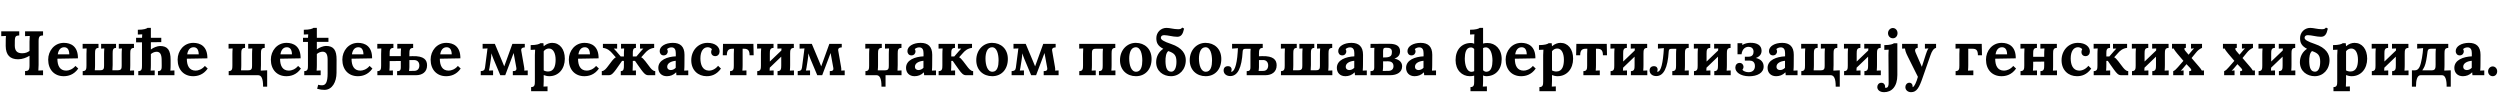 <?xml version="1.0"?>
<svg version="1.1" xmlns="http://www.w3.org/2000/svg" width="1595.859px" height="63px"><path fill="#000000" d="M16,48l0-2.64c1.8-0.08,2.84-0.24,2.84-3.48l0-6.28c-2.08,1.24-4.52,2.24-7.28,2.24c-5,0-7.88-2.56-7.92-8.52c0-4.16,0.04-5.68,0.16-6.36c-0.88,0.04-2.44,0.08-3,0.12l0-3.08l11.48,0l0,2.64c-2.92,0.12-2.84,0.84-2.84,6.56c0.04,3.28,1.52,4.8,4.68,4.8c2.32,0,3.56-0.68,4.72-1.48l0-5.96c0-1.44,0.08-2.92,0.16-3.6c-0.84,0.04-2.44,0.08-3,0.12l0-3.08l11.48,0l0,2.64c-1.8,0.08-2.84,0.24-2.84,3.48l0,15.32c0,1.44-0.08,2.92-0.16,3.6c0.84-0.08,2.44-0.12,3-0.12l0,3.08l-11.48,0z M40.637,48.64c-5.88,0-9.88-4.12-9.88-10.6c0-5.6,3.96-10.68,10-10.68c4.44,0,9.08,2.16,9,9.88l-13.12,0.24c0,4.36,1.48,7.6,5.64,7.6c1.6,0,4.04-0.76,5.88-3l1.8,1.68c-2.88,4.12-6.6,4.88-9.32,4.88z M36.877,34.68l7.36,0c-0.08-3.32-1.4-4.52-3.28-4.52c-2.36,0-3.68,1.84-4.08,4.52z M52.794,48l0-2.6c2.24,0,2.4-1.44,2.4-3.56l0-7.4c0-0.76,0.04-2.32,0.12-3.52l-2.56,0.12l0-3.04l10.12,0l0,2.6c-2.04,0-2.2,1.44-2.2,3.56l0,7.4c0,0.76-0.04,2.16-0.16,3.28l3.52,0c2.24,0,2.4-1.2,2.4-3l0-7.4c0-0.76,0.04-2.32,0.16-3.52l-2.04,0.12l0-3.04l9.52,0l0,2.6c-2.04,0-2.16,1.44-2.16,3.56l0,7.4c0,0.76-0.04,2.12-0.16,3.28l3.52,0c2.24,0,2.4-1.2,2.4-3l0-7.4c0-0.76,0.04-2.32,0.16-3.52l-2,0.12l0-3.04l9.68,0l0,2.6c-2.2,0-2.36,1.44-2.36,3.56l0,7.4c0,0.76-0.04,2.32-0.16,3.52l2.6-0.12l0,3.04l-32.8,0z M88.27,48l0-2.6c2.24,0,2.36-1.44,2.36-3.56l0-14.84l-3.76,0.04l0-2.92l3.8,0c0-0.72,0.04-1.48,0.12-2.2c-0.84,0.04-2.24,0.08-2.8,0.12l0-3.04c3.72,0,5.6-0.68,6.16-1.2l2.16,0l0,6.32l6.64,0l0,2.76l-6.64,0.08l0,4.64c1.56-1.24,4.2-2.24,5.84-2.24c4.88,0,6.76,2.68,6.76,8.84l0,3.36c0,0.76-0.04,2.32-0.16,3.52c0.84-0.08,2-0.12,2.6-0.12l0,3.04l-10.52,0l0-2.6c2.24,0,2.44-1.44,2.4-3.56l-0.04-3.68c-0.04-3.48-1-5.12-3.24-5.12c-1.32,0-2.76,0.68-3.64,1.48l0,7.04c0,0.76-0.04,2.32-0.16,3.52c0.88-0.08,2.04-0.12,2.6-0.12l0,3.04l-10.48,0z M123.267,48.64c-5.88,0-9.88-4.12-9.88-10.6c0-5.6,3.96-10.68,10-10.68c4.44,0,9.08,2.16,9,9.88l-13.12,0.24c0,4.36,1.48,7.6,5.64,7.6c1.6,0,4.04-0.76,5.88-3l1.8,1.68c-2.88,4.12-6.6,4.88-9.32,4.88z M119.507,34.68l7.36,0c-0.08-3.32-1.4-4.52-3.28-4.52c-2.36,0-3.68,1.84-4.08,4.52z  M167.941,55.32c0.04-5.36-1.16-7.32-3.24-7.32l-18.72,0l0-2.6c2.2,0,2.36-1.44,2.36-3.56l0-7.4c0-0.76,0.04-2.32,0.16-3.52l-2.6,0.12l0-3.04l10.52,0l0,2.6c-2.24,0-2.4,1.44-2.4,3.56l0,7.44c0,0.76-0.04,2.16-0.16,3.28l4.64,0c2.24,0,2.4-1.2,2.4-3l0-7.44c0-0.76,0.04-2.32,0.16-3.52l-2.6,0.12l0-3.04l10.52,0l0,2.6c-2.24,0-2.4,1.44-2.4,3.56l0,7.4c0,0.76-0.04,2.32-0.12,3.52l4.08-0.2l0,10.44l-2.6,0z M182.778,48.64c-5.88,0-9.88-4.12-9.88-10.6c0-5.6,3.96-10.68,10-10.68c4.44,0,9.08,2.16,9,9.88l-13.12,0.24c0,4.36,1.48,7.6,5.64,7.6c1.6,0,4.04-0.76,5.88-3l1.8,1.68c-2.88,4.12-6.6,4.88-9.32,4.88z M179.018,34.68l7.36,0c-0.08-3.32-1.4-4.52-3.28-4.52c-2.36,0-3.68,1.84-4.08,4.52z M207.134,57.36c-1.48,0-2.64-0.12-4.68-0.68l0.64-2.56c1,0.24,1.48,0.32,2.48,0.32c2.28,0,3.56-1.8,3.56-7.56l0-8.8c0-3.44-1-5.08-3.24-5.08c-1.32,0-2.76,0.68-3.64,1.48l0,7.08c0,0.76-0.04,2.32-0.16,3.52l2.6-0.12l0,3.04l-10.48,0l0-2.6c2.24,0,2.36-1.44,2.36-3.56l0-15.08l-3.16,0l0-2.64l3.2,0c0.04-0.72,0.08-1.48,0.12-2.2c-0.84,0.04-2.24,0.08-2.8,0.12l0-3.04c3.72,0,5.6-0.68,6.16-1.2l2.16,0l0,6.32l7.4,0l0,2.6l-7.4,0l0,4.8c1.56-1.2,4.2-2.2,5.84-2.2c4.88,0,6.8,2.68,6.76,8.84l-0.04,8.32c0,5.84-2.76,10.88-7.68,10.88z M228.411,48.64c-5.88,0-9.88-4.12-9.88-10.6c0-5.6,3.96-10.68,10-10.68c4.44,0,9.08,2.16,9,9.88l-13.12,0.24c0,4.36,1.48,7.6,5.64,7.6c1.6,0,4.04-0.76,5.88-3l1.8,1.68c-2.88,4.12-6.6,4.88-9.32,4.88z M224.651,34.68l7.36,0c-0.08-3.32-1.4-4.52-3.28-4.52c-2.36,0-3.68,1.84-4.08,4.52z M251.128,30.6c-2.24,0-2.4,1.44-2.4,3.56l0,1.68l7.12,0l0-1.4c0-0.76,0.04-2.32,0.16-3.52l-2.4,0.12l0-3.04l10.12,0l0,2.6c-2.24,0-2.4,1.44-2.4,3.56l0,1.76l1.88-0.08c7.56-0.24,9.4,2.48,9.4,5.84c0.04,4.36-3.2,6.32-7,6.32l-12.12,0l0-2.6c1.44-0.04,2.36-0.16,2.36-2.44l0-4.04l-7.12,0.08l0,2.56c0,0.76-0.04,2.32-0.16,3.52l2.24-0.12l0,3.04l-9.92,0l0-2.6c2.24,0,2.4-1.44,2.4-3.56l0-7.4c0-0.76,0.04-2.32,0.12-3.52l-2.56,0.12l0-3.04l10.28,0l0,2.6z M261.328,42.88c0,0.96-0.16,1.76-0.24,2.4c1.12,0,2.48,0,3.44-0.04c2-0.08,3.12-1.28,3.16-3.36c0.04-2.4-1.4-3.56-3.48-3.56c-1.04,0.04-2.08,0-2.88,0.04l0,4.52z M284.765,48.64c-5.88,0-9.88-4.12-9.88-10.6c0-5.6,3.96-10.68,10-10.68c4.44,0,9.08,2.16,9,9.88l-13.12,0.24c0,4.36,1.48,7.6,5.64,7.6c1.6,0,4.04-0.76,5.88-3l1.8,1.68c-2.88,4.12-6.6,4.88-9.32,4.88z M281.005,34.68l7.36,0c-0.08-3.32-1.4-4.52-3.28-4.52c-2.36,0-3.68,1.84-4.08,4.52z  M306.878,48l0-2.6c1.72-0.08,2.48-0.52,2.72-2.2l1.36-10.44c0.08-0.76,0.12-1.36,0.28-1.84l-3.16,0.12l0-3.04l7.8,0l4.6,10.96c0.4,1,1,2.32,1.4,3.4c0.32-0.88,0.64-1.72,0.96-2.64l4.24-11.72l7.92,0l0,2.24c-1.68,0.08-2.52,0.72-2.24,2.16l1.8,10.32c0.16,0.76,0.2,1.6,0.12,2.36l2.2-0.12l0,3.04l-9.52,0l0-2.6c1.68,0,2.56-0.44,2.24-2.16l-1.72-9.4l-5.36,14.16l-3.16,0l-4.4-10.48c-0.52-1.28-0.88-2.28-1.32-3.48c0,1.36-0.08,2.52-0.36,4.16l-0.8,5.12c-0.08,0.64-0.2,1.16-0.36,1.72l2.64-0.08l0,3.04l-7.88,0z M339.035,58.2l0-2.6c2.24,0,2.4-1.44,2.4-3.56l0-16.92c0-0.96,0.04-2.2,0.16-3.4c-0.88,0.04-2.24,0.08-2.84,0.12l0-3.04c3.72,0,5.6-0.68,6.16-1.2l1.96,0c0.08,0.56,0.16,1.44,0.2,1.92c1.88-1.6,3.76-2.16,5.4-2.16c4.8,0,8.08,3.96,8.08,10.12c0,6.44-3.96,11.16-9.92,11.16c-1.44,0-2.56-0.36-3.56-0.72l0,3.84c0,0.76-0.04,2.32-0.12,3.52c0.84-0.08,2-0.12,2.56-0.12l0,3.04l-10.48,0z M349.995,45.64c3.68-0.08,4.68-3.6,4.68-7.56c0-3.64-1.28-7.2-4.36-7.12c-1.32,0.04-2.52,0.72-3.24,1.76l0,12.2c0.56,0.4,1.76,0.76,2.92,0.72z M372.992,48.64c-5.88,0-9.88-4.12-9.88-10.6c0-5.6,3.96-10.68,10-10.68c4.44,0,9.08,2.16,9,9.88l-13.12,0.24c0,4.36,1.48,7.6,5.64,7.6c1.6,0,4.04-0.76,5.88-3l1.8,1.68c-2.88,4.12-6.6,4.88-9.32,4.88z M369.232,34.68l7.36,0c-0.08-3.32-1.4-4.52-3.28-4.52c-2.36,0-3.68,1.84-4.08,4.52z M384.149,48l0-2.6c1.64,0,3.04-2,3.68-2.8c2.44-3.2,3.76-5.24,5.28-6l-2.56-2.88c-1.16-1.28-2.84-2.84-5.68-3.16l0-2.56l9.08,0l0,3.04l-2.12,0c0.48,0.44,0.88,0.92,1.56,1.68l2.84,3.32l2.04,0l0-1.6c0-0.76,0.04-2.32,0.16-3.52l-2,0.12l0-3.04l9.52,0l0,2.6c-1.88,0-2,1.44-2,3.56l0,1.88l2.32,0l2.84-3.32c0.68-0.76,1.08-1.24,1.56-1.72l-2.12,0.04l0-3.04l9.04,0l0,2.56c-2.88,0.32-4.56,1.88-5.72,3.16l-2.56,2.84c0.84,0.44,1.48,1.04,2.64,2.52c0.88,1.16,1.8,2.36,2.68,3.52c0.6,0.8,2,2.8,3.64,2.8l0,2.6l-4.48,0c-1.68,0-2.8-1.24-4.44-3.48c-1.44-1.92-3.2-4.56-4-5.68l-1.4,0.04l0,2.68c0,0.76-0.04,2.32-0.12,3.52l2.12-0.12l0,3.04l-9.68,0l0-2.6c1.88,0,2-1.44,2-3.56l0-2.96l-1.16-0.04c-0.8,1.12-2.6,3.76-4,5.68c-1.68,2.24-2.76,3.48-4.48,3.48l-4.48,0z M431.786,48c-0.12-0.76-0.12-1.16-0.16-1.84c-1.84,1.84-3.88,2.48-5.96,2.48c-3.44,0-5.44-2.28-5.44-5.32c0-5.08,5.8-7.12,11.16-7.36l0-2.08c0-2.08-0.68-3.72-2.88-3.64c-1.04,0.04-2.04,0.44-2.72,1.12c0.4,0.48,0.48,1.12,0.48,1.52c0,1.08-0.8,2.52-2.68,2.48c-1.6-0.04-2.48-1.28-2.48-2.72c0-3.16,3.76-5.28,8.44-5.28s7.4,2.32,7.4,7.64c0,2.72-0.04,3.84-0.04,6.56c0,0.76-0.04,2.32-0.16,3.52c0.88-0.08,2.04-0.12,2.6-0.12l0,3.04l-7.56,0z M431.346,38.8c-3,0.28-5.48,1.56-5.44,3.84c0.04,1.48,1.12,2.08,2.28,2.08c1.2,0,2.32-0.56,3.16-1.44l0-4.48z M451.102,48.64c-5.4,0-9.84-3.72-9.84-10.2c0-6.04,4.24-11.08,10.4-11.08c5.08,0,7.68,2.68,7.68,5.48c0,1.56-0.96,2.96-2.68,3c-2.04,0.04-2.72-1.48-2.72-2.6c0-0.48,0.16-1.2,0.48-1.76c-0.6-1.16-2.2-1.36-2.92-1.32c-2.56,0.16-4.4,2.6-4.4,7.12c0,4,1.36,7.64,5.28,7.8c2.24,0.08,4.52-1.16,6-3.08l1.84,1.8c-2.92,4-6.2,4.84-9.12,4.84z M466.019,48l0-2.6c2.24,0,2.4-1.44,2.4-3.56l0-7.4c0-0.72,0.04-2.12,0.12-3.32l-1,0c-2.4,0-3.56,1-3.56,4.16l-2.6,0l0.16-7.28l19.4,0l0.16,7.28l-2.6,0c0-3.16-1.16-4.16-3.56-4.16l-0.88,0l0,10.44c0,0.76-0.04,2.32-0.16,3.52l2.6-0.12l0,3.04l-10.48,0z M493.776,30.6c-2.2,0-2.36,1.44-2.36,3.56l0,5.12l7.36-7.04c0-0.44,0.04-0.92,0.08-1.32c-0.84,0.08-2.04,0.12-2.6,0.12l0-3.04l10.48,0l0,2.6c-2.2,0-2.36,1.44-2.36,3.56l0,7.4c0,0.76-0.04,2.32-0.16,3.52c0.84-0.08,2.04-0.12,2.6-0.12l0,3.04l-10.48,0l0-2.6c2.2,0,2.36-1.44,2.36-3.56l0-5.68l-7.32,7.04c-0.04,0.64-0.08,1.28-0.12,1.88c0.84-0.08,2.04-0.12,2.6-0.12l0,3.04l-10.48,0l0-2.6c2.2,0,2.36-1.44,2.36-3.56l0-7.4c0-0.76,0.04-2.32,0.16-3.52c-0.84,0.08-2.04,0.12-2.6,0.12l0-3.04l10.48,0l0,2.6z M509.213,48l0-2.6c1.72-0.08,2.48-0.52,2.72-2.2l1.36-10.44c0.08-0.76,0.12-1.36,0.28-1.84l-3.16,0.12l0-3.04l7.8,0l4.6,10.96c0.4,1,1,2.32,1.4,3.4c0.32-0.88,0.64-1.72,0.96-2.64l4.24-11.72l7.92,0l0,2.24c-1.68,0.08-2.52,0.72-2.24,2.16l1.8,10.32c0.16,0.76,0.2,1.6,0.12,2.36l2.2-0.12l0,3.04l-9.52,0l0-2.6c1.68,0,2.56-0.44,2.24-2.16l-1.72-9.4l-5.36,14.16l-3.16,0l-4.4-10.48c-0.52-1.28-0.88-2.28-1.32-3.48c0,1.36-0.08,2.52-0.36,4.16l-0.8,5.12c-0.08,0.64-0.2,1.16-0.36,1.72l2.64-0.08l0,3.04l-7.88,0z  M562.686,55.32c0.04-5.36-1.16-7.32-3.24-7.32l-7,0l0-2.6c2.2,0,2.36-1.44,2.36-3.56l0-7.4c0-0.76,0.04-2.32,0.16-3.52l-2.6,0.12l0-3.04l10.52,0l0,2.6c-2.24,0-2.4,1.44-2.4,3.56l0,7.44c0,0.76-0.04,2.16-0.16,3.28l4.64,0c2.24,0,2.4-1.2,2.4-3l0-7.44c0-0.76,0.04-2.32,0.16-3.52l-2.6,0.12l0-3.04l10.52,0l0,2.6c-2.24,0-2.4,1.44-2.4,3.56l0,7.4c0,0.76-0.04,2.32-0.12,3.52l2.56-0.12l0,3.04l-10.2,0l0,7.32l-2.6,0z M589.923,48c-0.12-0.76-0.12-1.16-0.16-1.84c-1.84,1.84-3.88,2.48-5.96,2.48c-3.44,0-5.44-2.28-5.44-5.32c0-5.08,5.8-7.12,11.16-7.36l0-2.08c0-2.08-0.68-3.72-2.88-3.64c-1.04,0.04-2.04,0.44-2.72,1.12c0.4,0.48,0.48,1.12,0.48,1.52c0,1.08-0.8,2.52-2.68,2.48c-1.6-0.04-2.48-1.28-2.48-2.72c0-3.16,3.76-5.28,8.44-5.28s7.4,2.32,7.4,7.64c0,2.72-0.04,3.84-0.04,6.56c0,0.76-0.04,2.32-0.16,3.52c0.88-0.08,2.04-0.12,2.6-0.12l0,3.04l-7.56,0z M589.483,38.8c-3,0.28-5.48,1.56-5.44,3.84c0.04,1.48,1.12,2.08,2.28,2.08c1.2,0,2.32-0.56,3.16-1.44l0-4.48z M599.16,48l0-2.6c2.24,0,2.4-1.44,2.4-3.56l0-7.4c0-0.76,0.04-2.32,0.16-3.52c-0.88,0.08-2.04,0.12-2.6,0.12l0-3.04l10.48,0l0,2.6c-2.24,0-2.36,1.44-2.36,3.56l0,1.88l1.92,0l2.88-3.32c0.68-0.76,1.08-1.24,1.56-1.68l-2.12,0l0-3.04l9,0l0,2.56c-2.84,0.32-4.56,1.88-5.68,3.16l-2.56,2.84c0.8,0.44,1.48,1.04,2.6,2.52l2.68,3.52c0.64,0.8,2.04,2.8,3.68,2.8l0,2.6l-4.6,0c-1.72,0-2.8-1.24-4.44-3.48c-1.44-1.92-3.2-4.56-4-5.68l-0.92,0.04l0,2.68c0,0.76-0.04,2.32-0.16,3.52c0.84-0.08,2-0.12,2.6-0.12l0,3.04l-10.52,0z M633.397,48.64c-5.8,0-10.2-3.92-10.2-10.2c0-6.64,4.6-11.08,10.08-11.08c5.72,0,10.08,3.88,10.08,10.28c0,6.72-4.12,11-9.96,11z M633.557,45.8c3.16-0.04,3.88-3.76,3.88-7.16c0-3.96-1-8.56-4.24-8.48c-3.12,0.08-4.12,3.72-4.12,7.2c0,4.08,1.2,8.52,4.48,8.44z M645.754,48l0-2.6c1.72-0.08,2.48-0.52,2.72-2.2l1.36-10.44c0.08-0.76,0.12-1.36,0.28-1.84l-3.16,0.12l0-3.04l7.8,0l4.6,10.96c0.4,1,1,2.32,1.4,3.4c0.32-0.88,0.64-1.72,0.96-2.64l4.24-11.72l7.92,0l0,2.24c-1.68,0.08-2.52,0.72-2.24,2.16l1.8,10.32c0.16,0.76,0.2,1.6,0.12,2.36l2.2-0.12l0,3.04l-9.52,0l0-2.6c1.68,0,2.56-0.44,2.24-2.16l-1.72-9.4l-5.36,14.16l-3.16,0l-4.4-10.48c-0.52-1.28-0.88-2.28-1.32-3.48c0,1.36-0.08,2.52-0.36,4.16l-0.8,5.12c-0.08,0.64-0.2,1.16-0.36,1.72l2.64-0.08l0,3.04l-7.88,0z  M688.947,48l0-2.6c2.24,0,2.4-1.44,2.4-3.56l0-7.4c0-0.76,0.04-2.32,0.12-3.52l-2.56,0.12l0-3.04l23.04,0l0,2.6c-2.2,0-2.36,1.44-2.36,3.56l0,7.4c0,0.76-0.04,2.32-0.16,3.52l2.6-0.12l0,3.04l-10.52,0l0-2.6c2.24,0,2.4-1.44,2.4-3.56l0-7.44c0-0.76,0.04-2.16,0.16-3.28l-4.64,0c-2.24,0-2.4,1.2-2.4,3l0,7.44c0,0.76-0.04,2.32-0.16,3.52l2.6-0.12l0,3.04l-10.52,0z M725.144,48.64c-5.8,0-10.2-3.92-10.2-10.2c0-6.64,4.6-11.08,10.08-11.08c5.72,0,10.08,3.88,10.08,10.28c0,6.72-4.12,11-9.96,11z M725.304,45.8c3.16-0.04,3.88-3.76,3.88-7.16c0-3.96-1-8.56-4.24-8.48c-3.12,0.08-4.12,3.72-4.12,7.2c0,4.08,1.2,8.52,4.48,8.44z M747.501,28.04c7.4,2.48,9.44,6.6,9.44,10.36c0,6.08-4.16,10.24-9.44,10.24c-4.8,0-9.48-3.08-9.48-8.96c0-3.72,1.84-6.8,4.56-8.52c-3.72-1.96-4.44-4.08-4.44-6.88c0-3.56,2.8-6.48,6.48-6.48c2.2,0,4.56,0.84,7.28,0.84c1.44,0,2.04-0.08,2.76-1.04l1.2,0.64c-0.76,3.6-1.88,5.24-4.4,5.24c-2.88,0-5.92-1.04-8.36-1.04c-1.28,0-2.08,0.6-2.08,1.68c0,1.2,1.8,2.36,6.48,3.92z M747.701,45.76c2.04,0,3.28-2.44,3.28-6.28c0-4.12-1.24-5.52-5.2-6.88c-1.44,1.08-1.88,3.92-1.8,6.72c0.12,4.2,1.08,6.44,3.72,6.44z M769.658,48.64c-5.8,0-10.2-3.92-10.2-10.2c0-6.64,4.6-11.08,10.08-11.08c5.72,0,10.08,3.88,10.08,10.28c0,6.72-4.12,11-9.96,11z M769.818,45.8c3.16-0.04,3.88-3.76,3.88-7.16c0-3.96-1-8.56-4.24-8.48c-3.12,0.08-4.12,3.72-4.12,7.2c0,4.08,1.2,8.52,4.48,8.44z M785.334,48.56c-2.48,0-4.24-1.44-4.24-3.6c0-1.76,1.12-2.72,2.76-2.72c1.72,0,2.36,1.12,2.36,2.16c0,0.68-0.2,1-0.44,1.24c0.12,0.08,0.28,0.12,0.44,0.12c1.24,0,3.28-2.84,3.88-12.68l0.12-2.32l-3.72,0.28l0-3.04l19.56,0l0,2.6c-2.24,0-2.4,1.44-2.4,3.56l0,1.76l1.88-0.08c7.48-0.24,9.4,2.48,9.4,5.84c0.04,4.36-3.28,6.32-7.12,6.32l-12,0l0-2.6c1.44-0.04,2.4-0.16,2.4-2.44l0-8.52c0-0.76,0-2.16,0.12-3.28l-3.2,0c-1.28,0-1.8,0.32-1.88,1.64c-0.6,10.68-3.24,15.76-7.92,15.76z M803.414,45.28c1.12,0,2.28,0.04,3.24-0.04c1.68-0.08,2.84-1.28,2.88-3.36c0.04-2.4-1.44-3.56-3.16-3.56c-1.08,0.04-1.92,0-2.72,0.04l0,4.52c0,0.96-0.16,1.76-0.24,2.4z M817.691,48l0-2.6c2.24,0,2.4-1.44,2.4-3.56l0-7.4c0-0.76,0.04-2.32,0.12-3.52l-2.56,0.12l0-3.04l10.12,0l0,2.6c-2.04,0-2.2,1.44-2.2,3.56l0,7.4c0,0.76-0.04,2.16-0.16,3.28l3.52,0c2.24,0,2.4-1.2,2.4-3l0-7.4c0-0.76,0.04-2.32,0.16-3.52l-2.04,0.12l0-3.04l9.52,0l0,2.6c-2.04,0-2.16,1.44-2.16,3.56l0,7.4c0,0.76-0.04,2.12-0.16,3.28l3.52,0c2.24,0,2.4-1.2,2.4-3l0-7.4c0-0.76,0.04-2.32,0.16-3.52l-2,0.12l0-3.04l9.68,0l0,2.6c-2.2,0-2.36,1.44-2.36,3.56l0,7.4c0,0.76-0.04,2.32-0.16,3.52l2.6-0.12l0,3.04l-32.8,0z M864.928,48c-0.12-0.76-0.12-1.16-0.16-1.84c-1.84,1.84-3.88,2.48-5.96,2.48c-3.44,0-5.44-2.28-5.44-5.32c0-5.08,5.8-7.12,11.16-7.36l0-2.08c0-2.08-0.68-3.72-2.88-3.64c-1.04,0.04-2.04,0.44-2.72,1.12c0.4,0.48,0.48,1.12,0.48,1.52c0,1.08-0.8,2.52-2.68,2.48c-1.6-0.04-2.48-1.28-2.48-2.72c0-3.16,3.76-5.28,8.44-5.28s7.4,2.32,7.4,7.64c0,2.72-0.04,3.84-0.04,6.56c0,0.76-0.04,2.32-0.16,3.52c0.88-0.08,2.04-0.12,2.6-0.12l0,3.04l-7.56,0z M864.488,38.8c-3,0.28-5.48,1.56-5.44,3.84c0.04,1.48,1.12,2.08,2.28,2.08c1.2,0,2.32-0.56,3.16-1.44l0-4.48z M874.845,48l0-2.6c1.44-0.04,2.4-0.16,2.4-2.44l0-9.88c0-1,0.04-2.04,0.08-2.56c-0.64,0.04-2.04,0.08-2.48,0.08l0.04-2.6c4,0,8-0.04,12-0.04c4.56,0,6.84,1.56,6.84,4.76c0,2.12-1,3.76-3.6,4.68c3.44,0.72,4.92,2.56,4.92,4.96c0,3.68-3.2,5.64-7.6,5.64l-12.6,0z M882.885,36.68l1.88-0.04c3.2-0.16,3.76-1.48,3.76-3.48c0-2.16-1.24-2.72-3.8-2.68c-1.04,0-1.84,0.16-1.84,1.96l0,4.24z M882.645,45.28c1.2,0,2.92,0,3.76-0.04c2.16-0.08,3.12-1.28,3.12-3c0-2.4-1.72-3.12-3.44-3.12c-1.16,0-2.36,0-3.2,0.04l0,3.72c0,0.96-0.16,1.76-0.24,2.4z M909.122,48c-0.12-0.76-0.12-1.16-0.16-1.84c-1.84,1.84-3.88,2.48-5.96,2.48c-3.44,0-5.44-2.28-5.44-5.32c0-5.08,5.8-7.12,11.16-7.36l0-2.08c0-2.08-0.68-3.72-2.88-3.64c-1.04,0.04-2.04,0.44-2.72,1.12c0.4,0.48,0.48,1.12,0.48,1.52c0,1.08-0.8,2.52-2.68,2.48c-1.6-0.04-2.48-1.28-2.48-2.72c0-3.16,3.76-5.28,8.44-5.28s7.4,2.32,7.4,7.64c0,2.72-0.04,3.84-0.04,6.56c0,0.76-0.04,2.32-0.16,3.52c0.88-0.08,2.04-0.12,2.6-0.12l0,3.04l-7.56,0z M908.682,38.8c-3,0.28-5.48,1.56-5.44,3.84c0.04,1.48,1.12,2.08,2.28,2.08c1.2,0,2.32-0.56,3.16-1.44l0-4.48z  M938.235,48.64c-5,0-9.08-3.88-9.08-10.28c0-6.68,3.88-10.92,9.88-10.92c0.68,0,1.36,0.16,2,0.48l0-2.52c0-0.96,0.04-2.32,0.16-3.48l-2.8,0.12l0-3.04c3.68,0,5.6-0.68,6.16-1.2l2.16,0l0,10c0.8-0.24,1.68-0.36,2.8-0.36c5,0,9.08,3.88,9.08,10.28c0,6.68-3.92,10.92-9.88,10.92c-0.68,0-1.36-0.16-2-0.48l0,3.64c0,0.76-0.04,2.28-0.16,3.48l2.6-0.12l0,3.04l-10.48,0l0-2.6c2.2,0,2.36-1.44,2.36-3.52l0-3.8c-0.88,0.28-1.8,0.36-2.8,0.36z M948.435,30.24c-0.76,0.04-1.28,0.16-1.72,0.44l0,14.16c0.64,0.64,1.36,1,2.16,0.96c3.16-0.04,3.8-3.72,3.84-7.08c0-3.96-1.2-8.52-4.28-8.48z M935.035,37.36c0,3.96,1.2,8.52,4.28,8.48c0.76-0.04,1.28-0.16,1.72-0.44l0-14.12c-0.64-0.68-1.32-1.04-2.16-1c-3.16,0.04-3.8,3.72-3.84,7.08z M970.992,48.64c-5.88,0-9.88-4.12-9.88-10.6c0-5.6,3.96-10.68,10-10.68c4.44,0,9.08,2.16,9,9.88l-13.12,0.24c0,4.36,1.48,7.6,5.64,7.6c1.6,0,4.04-0.76,5.88-3l1.8,1.68c-2.88,4.12-6.6,4.88-9.32,4.88z M967.232,34.68l7.36,0c-0.08-3.32-1.4-4.52-3.28-4.52c-2.36,0-3.68,1.84-4.08,4.52z M982.669,58.2l0-2.6c2.24,0,2.4-1.44,2.4-3.56l0-16.92c0-0.96,0.04-2.2,0.16-3.4c-0.88,0.04-2.24,0.08-2.84,0.12l0-3.04c3.72,0,5.6-0.68,6.16-1.2l1.96,0c0.08,0.56,0.16,1.44,0.2,1.92c1.88-1.6,3.76-2.16,5.4-2.16c4.8,0,8.08,3.96,8.08,10.12c0,6.44-3.96,11.16-9.92,11.16c-1.44,0-2.56-0.36-3.56-0.72l0,3.84c0,0.76-0.04,2.32-0.12,3.52c0.84-0.08,2-0.12,2.56-0.12l0,3.04l-10.48,0z M993.629,45.64c3.68-0.08,4.68-3.6,4.68-7.56c0-3.64-1.28-7.2-4.36-7.12c-1.32,0.04-2.52,0.72-3.24,1.76l0,12.2c0.56,0.4,1.76,0.76,2.92,0.72z M1010.746,48l0-2.6c2.24,0,2.4-1.44,2.4-3.56l0-7.4c0-0.72,0.04-2.12,0.12-3.32l-1,0c-2.4,0-3.56,1-3.56,4.16l-2.6,0l0.16-7.28l19.4,0l0.16,7.28l-2.6,0c0-3.16-1.16-4.16-3.56-4.16l-0.88,0l0,10.44c0,0.76-0.04,2.32-0.16,3.52l2.6-0.12l0,3.04l-10.48,0z M1038.502,30.6c-2.2,0-2.36,1.44-2.36,3.56l0,5.12l7.36-7.04c0-0.44,0.04-0.92,0.08-1.32c-0.84,0.08-2.04,0.12-2.6,0.12l0-3.04l10.48,0l0,2.6c-2.2,0-2.36,1.44-2.36,3.56l0,7.4c0,0.76-0.04,2.32-0.16,3.52c0.84-0.08,2.04-0.12,2.6-0.12l0,3.04l-10.48,0l0-2.6c2.2,0,2.36-1.44,2.36-3.56l0-5.68l-7.32,7.04c-0.04,0.64-0.08,1.28-0.12,1.88c0.84-0.08,2.04-0.12,2.6-0.12l0,3.04l-10.48,0l0-2.6c2.2,0,2.36-1.44,2.36-3.56l0-7.4c0-0.76,0.04-2.32,0.16-3.52c-0.84,0.08-2.04,0.12-2.6,0.12l0-3.04l10.48,0l0,2.6z M1057.259,48.56c-2.48,0-4.24-1.44-4.24-3.6c0-1.76,1.12-2.72,2.76-2.72c1.72,0,2.36,1.12,2.36,2.16c0,0.68-0.2,1-0.4,1.24c0.08,0.08,0.24,0.12,0.4,0.12c2.16,0,3.44-5.6,4-15.04l-3.8,0.32l0-3.04l19.64,0l0,2.6c-2.24,0-2.4,1.44-2.4,3.56l0,7.4c0,0.76-0.04,2.32-0.16,3.52l2.6-0.12l0,3.04l-10.52,0l0-2.6c2.24,0,2.4-1.44,2.4-3.56l0-7.4c0-0.76,0.04-2.16,0.16-3.28l-3,0c-1.28,0-1.76,0.32-1.84,1.64c-0.64,10.68-3.28,15.76-7.96,15.76z M1091.736,30.6c-2.2,0-2.36,1.44-2.36,3.56l0,5.12l7.36-7.04c0-0.44,0.04-0.92,0.08-1.32c-0.84,0.08-2.04,0.12-2.6,0.12l0-3.04l10.48,0l0,2.6c-2.2,0-2.36,1.44-2.36,3.56l0,7.4c0,0.76-0.04,2.32-0.16,3.52c0.84-0.08,2.04-0.12,2.6-0.12l0,3.04l-10.48,0l0-2.6c2.2,0,2.36-1.44,2.36-3.56l0-5.68l-7.32,7.04c-0.04,0.64-0.08,1.28-0.12,1.88c0.84-0.08,2.04-0.12,2.6-0.12l0,3.04l-10.48,0l0-2.6c2.2,0,2.36-1.44,2.36-3.56l0-7.4c0-0.76,0.04-2.32,0.16-3.52c-0.84,0.08-2.04,0.12-2.6,0.12l0-3.04l10.48,0l0,2.6z M1116.413,48.68c-5.56-0.08-8.68-2.72-8.68-5.48c0-1.64,0.96-3.04,2.76-3.04c1.76,0,2.48,1.48,2.48,2.6c0,0.44-0.24,1.2-0.72,1.72c0.56,1,2.36,1.6,3.96,1.6c2.48,0,4.04-1.4,4.04-3.88c0-2.72-1.68-3.52-3.36-3.52l-3.08,0l0-2.48l2.32,0c2.6,0,3.24-1.68,3.24-3.2c0-2.36-1.68-3.12-3.24-3.12s-3.96,0.92-4.44,4.76l-2.56,0l0-7.08l3.04,0l0,1.16c1.56-0.96,3.32-1.36,5-1.4c4.52-0.12,7.32,1.68,7.32,5.04c0,2.16-1.16,3.76-3.64,4.64c3.32,0.8,4.96,2.72,4.96,5.48c0,4.04-4.04,6.24-9.4,6.2z M1139.89,48c-0.12-0.76-0.12-1.16-0.16-1.84c-1.84,1.84-3.88,2.48-5.96,2.48c-3.44,0-5.44-2.28-5.44-5.32c0-5.08,5.8-7.12,11.16-7.36l0-2.08c0-2.08-0.68-3.72-2.88-3.64c-1.04,0.04-2.04,0.44-2.72,1.12c0.4,0.48,0.48,1.12,0.48,1.52c0,1.08-0.8,2.52-2.68,2.48c-1.6-0.04-2.48-1.28-2.48-2.72c0-3.16,3.76-5.28,8.44-5.28s7.4,2.32,7.4,7.64c0,2.72-0.04,3.84-0.04,6.56c0,0.76-0.04,2.32-0.16,3.52c0.88-0.08,2.04-0.12,2.6-0.12l0,3.04l-7.56,0z M1139.45,38.8c-3,0.28-5.48,1.56-5.44,3.84c0.04,1.48,1.12,2.08,2.28,2.08c1.2,0,2.32-0.56,3.16-1.44l0-4.48z M1171.806,55.32c0.04-5.36-1.16-7.32-3.24-7.32l-18.72,0l0-2.6c2.2,0,2.36-1.44,2.36-3.56l0-7.4c0-0.76,0.04-2.32,0.16-3.52l-2.6,0.12l0-3.04l10.52,0l0,2.6c-2.24,0-2.4,1.44-2.4,3.56l0,7.44c0,0.76-0.04,2.16-0.16,3.28l4.64,0c2.24,0,2.4-1.2,2.4-3l0-7.44c0-0.76,0.04-2.32,0.16-3.52l-2.6,0.12l0-3.04l10.52,0l0,2.6c-2.24,0-2.4,1.44-2.4,3.56l0,7.4c0,0.76-0.04,2.32-0.12,3.52l4.08-0.2l0,10.44l-2.6,0z M1187.563,30.6c-2.2,0-2.36,1.44-2.36,3.56l0,5.12l7.36-7.04c0-0.44,0.04-0.92,0.08-1.32c-0.84,0.08-2.04,0.12-2.6,0.12l0-3.04l10.48,0l0,2.6c-2.2,0-2.36,1.44-2.36,3.56l0,7.4c0,0.76-0.04,2.32-0.16,3.52c0.84-0.08,2.04-0.12,2.6-0.12l0,3.04l-10.48,0l0-2.6c2.2,0,2.36-1.44,2.36-3.56l0-5.68l-7.32,7.04c-0.04,0.64-0.08,1.28-0.12,1.88c0.84-0.08,2.04-0.12,2.6-0.12l0,3.04l-10.48,0l0-2.6c2.2,0,2.36-1.44,2.36-3.56l0-7.4c0-0.76,0.04-2.32,0.16-3.52c-0.84,0.08-2.04,0.12-2.6,0.12l0-3.04l10.48,0l0,2.6z M1208.32,24.44c-1.84,0-3.12-1.48-3.12-3.28s1.44-3.28,3.08-3.28c1.72,0,3,1.48,3,3.28s-1.16,3.28-2.96,3.28z M1202.72,58.84c-3,0-4.36-1.64-4.36-3.28c0-1.4,0.92-2.68,2.52-2.72c1.44-0.04,2.44,0.96,2.44,2.36c0,0.2-0.04,0.44-0.08,0.68c0.12,0.08,0.48,0.16,0.68,0.16c1.48,0,1.68-1.84,1.68-3l-0.12-17.84c0-0.96,0.04-2.28,0.16-3.48c-0.84,0.04-2.24,0.08-2.8,0.12l0-3.04c3.72,0,5.6-0.68,6.16-1.2l2.16,0l0,20.32c0,7.4-3.64,10.92-8.44,10.92z M1219.917,58.84c-2.04,0-3.64-1.32-3.64-3.28c0-1.44,1.04-2.72,2.52-2.76c1.16-0.04,2.12,0.84,2.12,2.28c0,0.16,0,0.32-0.04,0.52c0.04,0,0.08,0,0.2-0.04c0.48-0.16,1.04-0.92,1.6-2.08c0.6-1.24,1.16-2.8,1.6-4.44l-6.32-12.68c-1.52-2.96-1.76-4.2-1.92-5.4l-1.84,0.08l0-3.04l9.96,0l0,2.56c-1.96,0.24-1.92,1.76-1.28,3.12l3.92,8.96c0.52-1.36,1.4-4.52,2.56-7.96c0.32-1,0.96-2.88,1.68-3.76l-2.28,0.12l0-3.04l7.12,0l0,2.56c-1.64,0.4-2.68,2.16-3.52,4.56l-5,14.28c-2.24,6.52-3.8,9.44-7.44,9.44z  M1248.35,48l0-2.6c2.24,0,2.4-1.44,2.4-3.56l0-7.4c0-0.76,0.04-2.32,0.12-3.52c-0.84,0.08-2,0.12-2.56,0.12l0-3.04l16.72,0l0.16,7.28l-2.6,0c0-3.36-1.16-4.16-3.52-4.16l-2.64,0l0,10.44c0,0.76-0.04,2.32-0.16,3.52l3.4-0.12l0,3.04l-11.32,0z M1277.627,48.64c-5.88,0-9.88-4.12-9.88-10.6c0-5.6,3.96-10.68,10-10.68c4.44,0,9.08,2.16,9,9.88l-13.12,0.24c0,4.36,1.48,7.6,5.64,7.6c1.6,0,4.04-0.76,5.88-3l1.8,1.68c-2.88,4.12-6.6,4.88-9.32,4.88z M1273.867,34.68l7.36,0c-0.08-3.32-1.4-4.52-3.28-4.52c-2.36,0-3.68,1.84-4.08,4.52z M1300.264,30.6c-2.24,0-2.4,1.44-2.4,3.56l0,2.08l7.04,0l0-1.8c0-0.76,0.04-2.32,0.16-3.52l-2.6,0.12l0-3.04l10.52,0l0,2.6c-2.24,0-2.4,1.44-2.4,3.56l0,7.4c0,0.76,0,2.32-0.12,3.52l2.6-0.12l0,3.04l-10.56,0l0-2.6c2.24,0,2.4-1.44,2.4-3.56l0-2.52l-7.04,0.08l0,2.16c0,0.76-0.04,2.32-0.16,3.52l2.6-0.12l0,3.04l-10.52,0l0-2.6c2.24,0,2.4-1.44,2.4-3.56l0-7.4c0-0.76,0.04-2.32,0.12-3.52l-2.56,0.12l0-3.04l10.52,0l0,2.6z M1325.821,48.64c-5.4,0-9.84-3.72-9.84-10.2c0-6.04,4.24-11.08,10.4-11.08c5.08,0,7.68,2.68,7.68,5.48c0,1.56-0.96,2.96-2.68,3c-2.04,0.04-2.72-1.48-2.72-2.6c0-0.48,0.16-1.2,0.48-1.76c-0.6-1.16-2.2-1.36-2.92-1.32c-2.56,0.16-4.4,2.6-4.4,7.12c0,4,1.36,7.64,5.28,7.8c2.24,0.08,4.52-1.16,6-3.08l1.84,1.8c-2.92,4-6.2,4.84-9.12,4.84z M1336.498,48l0-2.6c2.24,0,2.4-1.44,2.4-3.56l0-7.4c0-0.76,0.04-2.32,0.16-3.52c-0.88,0.08-2.04,0.12-2.6,0.12l0-3.04l10.48,0l0,2.6c-2.24,0-2.36,1.44-2.36,3.56l0,1.88l1.92,0l2.88-3.32c0.68-0.76,1.08-1.24,1.56-1.68l-2.12,0l0-3.04l9,0l0,2.56c-2.84,0.32-4.56,1.88-5.68,3.16l-2.56,2.84c0.8,0.44,1.48,1.04,2.6,2.52l2.68,3.52c0.64,0.8,2.04,2.8,3.68,2.8l0,2.6l-4.6,0c-1.72,0-2.8-1.24-4.44-3.48c-1.44-1.92-3.2-4.56-4-5.68l-0.92,0.04l0,2.68c0,0.76-0.04,2.32-0.16,3.52c0.84-0.08,2-0.12,2.6-0.12l0,3.04l-10.52,0z M1371.334,30.6c-2.2,0-2.36,1.44-2.36,3.56l0,5.12l7.36-7.04c0-0.44,0.04-0.92,0.08-1.32c-0.84,0.08-2.04,0.12-2.6,0.12l0-3.04l10.48,0l0,2.6c-2.2,0-2.36,1.44-2.36,3.56l0,7.4c0,0.76-0.04,2.32-0.16,3.52c0.84-0.08,2.04-0.12,2.6-0.12l0,3.04l-10.48,0l0-2.6c2.2,0,2.36-1.44,2.36-3.56l0-5.68l-7.32,7.04c-0.04,0.64-0.08,1.28-0.12,1.88c0.84-0.08,2.04-0.12,2.6-0.12l0,3.04l-10.48,0l0-2.6c2.2,0,2.36-1.44,2.36-3.56l0-7.4c0-0.76,0.04-2.32,0.16-3.52c-0.84,0.08-2.04,0.12-2.6,0.12l0-3.04l10.48,0l0,2.6z M1387.251,48l0-2.56c1.08-0.44,1.96-1.36,3.04-2.6l3.48-4c-1.32-1.52-2.6-3.08-3.92-4.6c-0.64-0.8-1.92-2.32-2.28-3.28l-1.08,0.08l0-3.04l8.84,0l0,2.56c-1.48,0.08-1.08,1.08-0.12,2.2l1.84,2.16l1.56-1.84c0.64-0.76,1.24-1.52,1.96-2.2l-1.96,0.16l0-3.04l7.04,0l0,2.56c-1.6,0.68-2.84,1.72-4,3.2l-2.68,3.28l4.64,5.4c0.72,0.84,1.4,1.64,1.92,2.6l1.36-0.08l0,3.04l-9.44,0l0-2.56c1.68-0.08,1.64-0.88,0.68-1.96l-2.4-2.52l-1.88,2.24c-0.28,0.36-1.32,1.56-1.8,1.92l1.84-0.16l0,3.04l-6.64,0z  M1419.765,48l0-2.56c1.08-0.44,1.96-1.36,3.04-2.6l3.48-4c-1.32-1.52-2.6-3.08-3.92-4.6c-0.64-0.8-1.92-2.32-2.28-3.28l-1.08,0.08l0-3.04l8.84,0l0,2.56c-1.48,0.08-1.08,1.08-0.12,2.2l1.84,2.16l1.56-1.84c0.64-0.76,1.24-1.52,1.96-2.2l-1.96,0.16l0-3.04l7.04,0l0,2.56c-1.6,0.68-2.84,1.72-4,3.2l-2.68,3.28l4.64,5.4c0.72,0.84,1.4,1.64,1.92,2.6l1.36-0.08l0,3.04l-9.44,0l0-2.56c1.68-0.08,1.64-0.88,0.68-1.96l-2.4-2.52l-1.88,2.24c-0.28,0.36-1.32,1.56-1.8,1.92l1.84-0.16l0,3.04l-6.64,0z M1452.162,30.6c-2.2,0-2.36,1.44-2.36,3.56l0,5.12l7.36-7.04c0-0.44,0.04-0.92,0.08-1.32c-0.84,0.08-2.04,0.12-2.6,0.12l0-3.04l10.48,0l0,2.6c-2.2,0-2.36,1.44-2.36,3.56l0,7.4c0,0.76-0.04,2.32-0.16,3.52c0.84-0.08,2.04-0.12,2.6-0.12l0,3.04l-10.48,0l0-2.6c2.2,0,2.36-1.44,2.36-3.56l0-5.68l-7.32,7.04c-0.04,0.64-0.08,1.28-0.12,1.88c0.84-0.08,2.04-0.12,2.6-0.12l0,3.04l-10.48,0l0-2.6c2.2,0,2.36-1.44,2.36-3.56l0-7.4c0-0.76,0.04-2.32,0.16-3.52c-0.84,0.08-2.04,0.12-2.6,0.12l0-3.04l10.48,0l0,2.6z M1477.598,28.04c7.4,2.48,9.44,6.6,9.44,10.36c0,6.08-4.16,10.24-9.44,10.24c-4.8,0-9.48-3.08-9.48-8.96c0-3.72,1.84-6.8,4.56-8.52c-3.72-1.96-4.44-4.08-4.44-6.88c0-3.56,2.8-6.48,6.48-6.48c2.2,0,4.56,0.84,7.28,0.84c1.44,0,2.04-0.08,2.76-1.04l1.2,0.64c-0.76,3.6-1.88,5.24-4.4,5.24c-2.88,0-5.92-1.04-8.36-1.04c-1.28,0-2.08,0.6-2.08,1.68c0,1.2,1.8,2.36,6.48,3.92z M1477.798,45.76c2.04,0,3.28-2.44,3.28-6.28c0-4.12-1.24-5.52-5.2-6.88c-1.44,1.08-1.88,3.92-1.8,6.72c0.12,4.2,1.08,6.44,3.72,6.44z M1489.555,58.2l0-2.6c2.24,0,2.4-1.44,2.4-3.56l0-16.92c0-0.96,0.04-2.2,0.16-3.4c-0.88,0.04-2.24,0.08-2.84,0.12l0-3.04c3.72,0,5.6-0.68,6.16-1.2l1.96,0c0.08,0.56,0.16,1.44,0.2,1.92c1.88-1.6,3.76-2.16,5.4-2.16c4.8,0,8.08,3.96,8.08,10.12c0,6.44-3.96,11.16-9.92,11.16c-1.44,0-2.56-0.36-3.56-0.72l0,3.84c0,0.76-0.04,2.32-0.12,3.52c0.84-0.08,2-0.12,2.56-0.12l0,3.04l-10.48,0z M1500.515,45.64c3.68-0.08,4.68-3.6,4.68-7.56c0-3.64-1.28-7.2-4.36-7.12c-1.32,0.04-2.52,0.72-3.24,1.76l0,12.2c0.56,0.4,1.76,0.76,2.92,0.72z M1524.432,30.6c-2.2,0-2.36,1.44-2.36,3.56l0,5.12l7.36-7.04c0-0.44,0.04-0.92,0.08-1.32c-0.84,0.08-2.04,0.12-2.6,0.12l0-3.04l10.48,0l0,2.6c-2.2,0-2.36,1.44-2.36,3.56l0,7.4c0,0.76-0.04,2.32-0.16,3.52c0.84-0.08,2.04-0.12,2.6-0.12l0,3.04l-10.48,0l0-2.6c2.2,0,2.36-1.44,2.36-3.56l0-5.68l-7.32,7.04c-0.04,0.64-0.08,1.28-0.12,1.88c0.84-0.08,2.04-0.12,2.6-0.12l0,3.04l-10.48,0l0-2.6c2.2,0,2.36-1.44,2.36-3.56l0-7.4c0-0.76,0.04-2.32,0.16-3.52c-0.84,0.08-2.04,0.12-2.6,0.12l0-3.04l10.48,0l0,2.6z M1539.629,55.32l0-10.44l2.04,0c1.24,0,2.16-0.8,2.84-2.16c1.2-2.48,2.08-8.44,2.28-12l-3.8,0.32l0-3.04l19.84,0l0,2.6c-2.24,0-2.4,1.44-2.4,3.56l0,7.4c0,0.76-0.04,2.28-0.16,3.48l4.16-0.16l0,10.44l-2.64,0c0.08-4.2-0.8-7.32-2.92-7.32l-13.72,0c-2.08,0-2.96,3.12-2.92,7.32l-2.6,0z M1546.269,44.88l6.12,0c2.2,0,2.36-1.44,2.36-3.56l0-6.92c0-0.76,0.04-2.16,0.16-3.28l-3.16,0c-1.28,0-1.92,0.36-2.12,1.68c-0.64,4.88-1.04,7.36-1.92,9.52c-0.4,0.84-0.84,1.68-1.44,2.56z M1578.266,48c-0.12-0.76-0.12-1.16-0.16-1.84c-1.84,1.84-3.88,2.48-5.96,2.48c-3.44,0-5.44-2.28-5.44-5.32c0-5.08,5.8-7.12,11.16-7.36l0-2.08c0-2.08-0.68-3.72-2.88-3.64c-1.04,0.04-2.04,0.44-2.72,1.12c0.4,0.48,0.48,1.12,0.48,1.52c0,1.08-0.8,2.52-2.68,2.48c-1.6-0.04-2.48-1.28-2.48-2.72c0-3.16,3.76-5.28,8.44-5.28s7.4,2.32,7.4,7.64c0,2.72-0.04,3.84-0.04,6.56c0,0.76-0.04,2.32-0.16,3.52c0.88-0.08,2.04-0.12,2.6-0.12l0,3.04l-7.56,0z M1577.826,38.8c-3,0.28-5.48,1.56-5.44,3.84c0.04,1.48,1.12,2.08,2.28,2.08c1.2,0,2.32-0.56,3.16-1.44l0-4.48z M1591.222,48.64c-1.76,0-2.96-1.4-2.96-3.12s1.36-3.12,2.92-3.12c1.64,0,2.88,1.4,2.88,3.12s-1.12,3.12-2.84,3.12z"/></svg>
